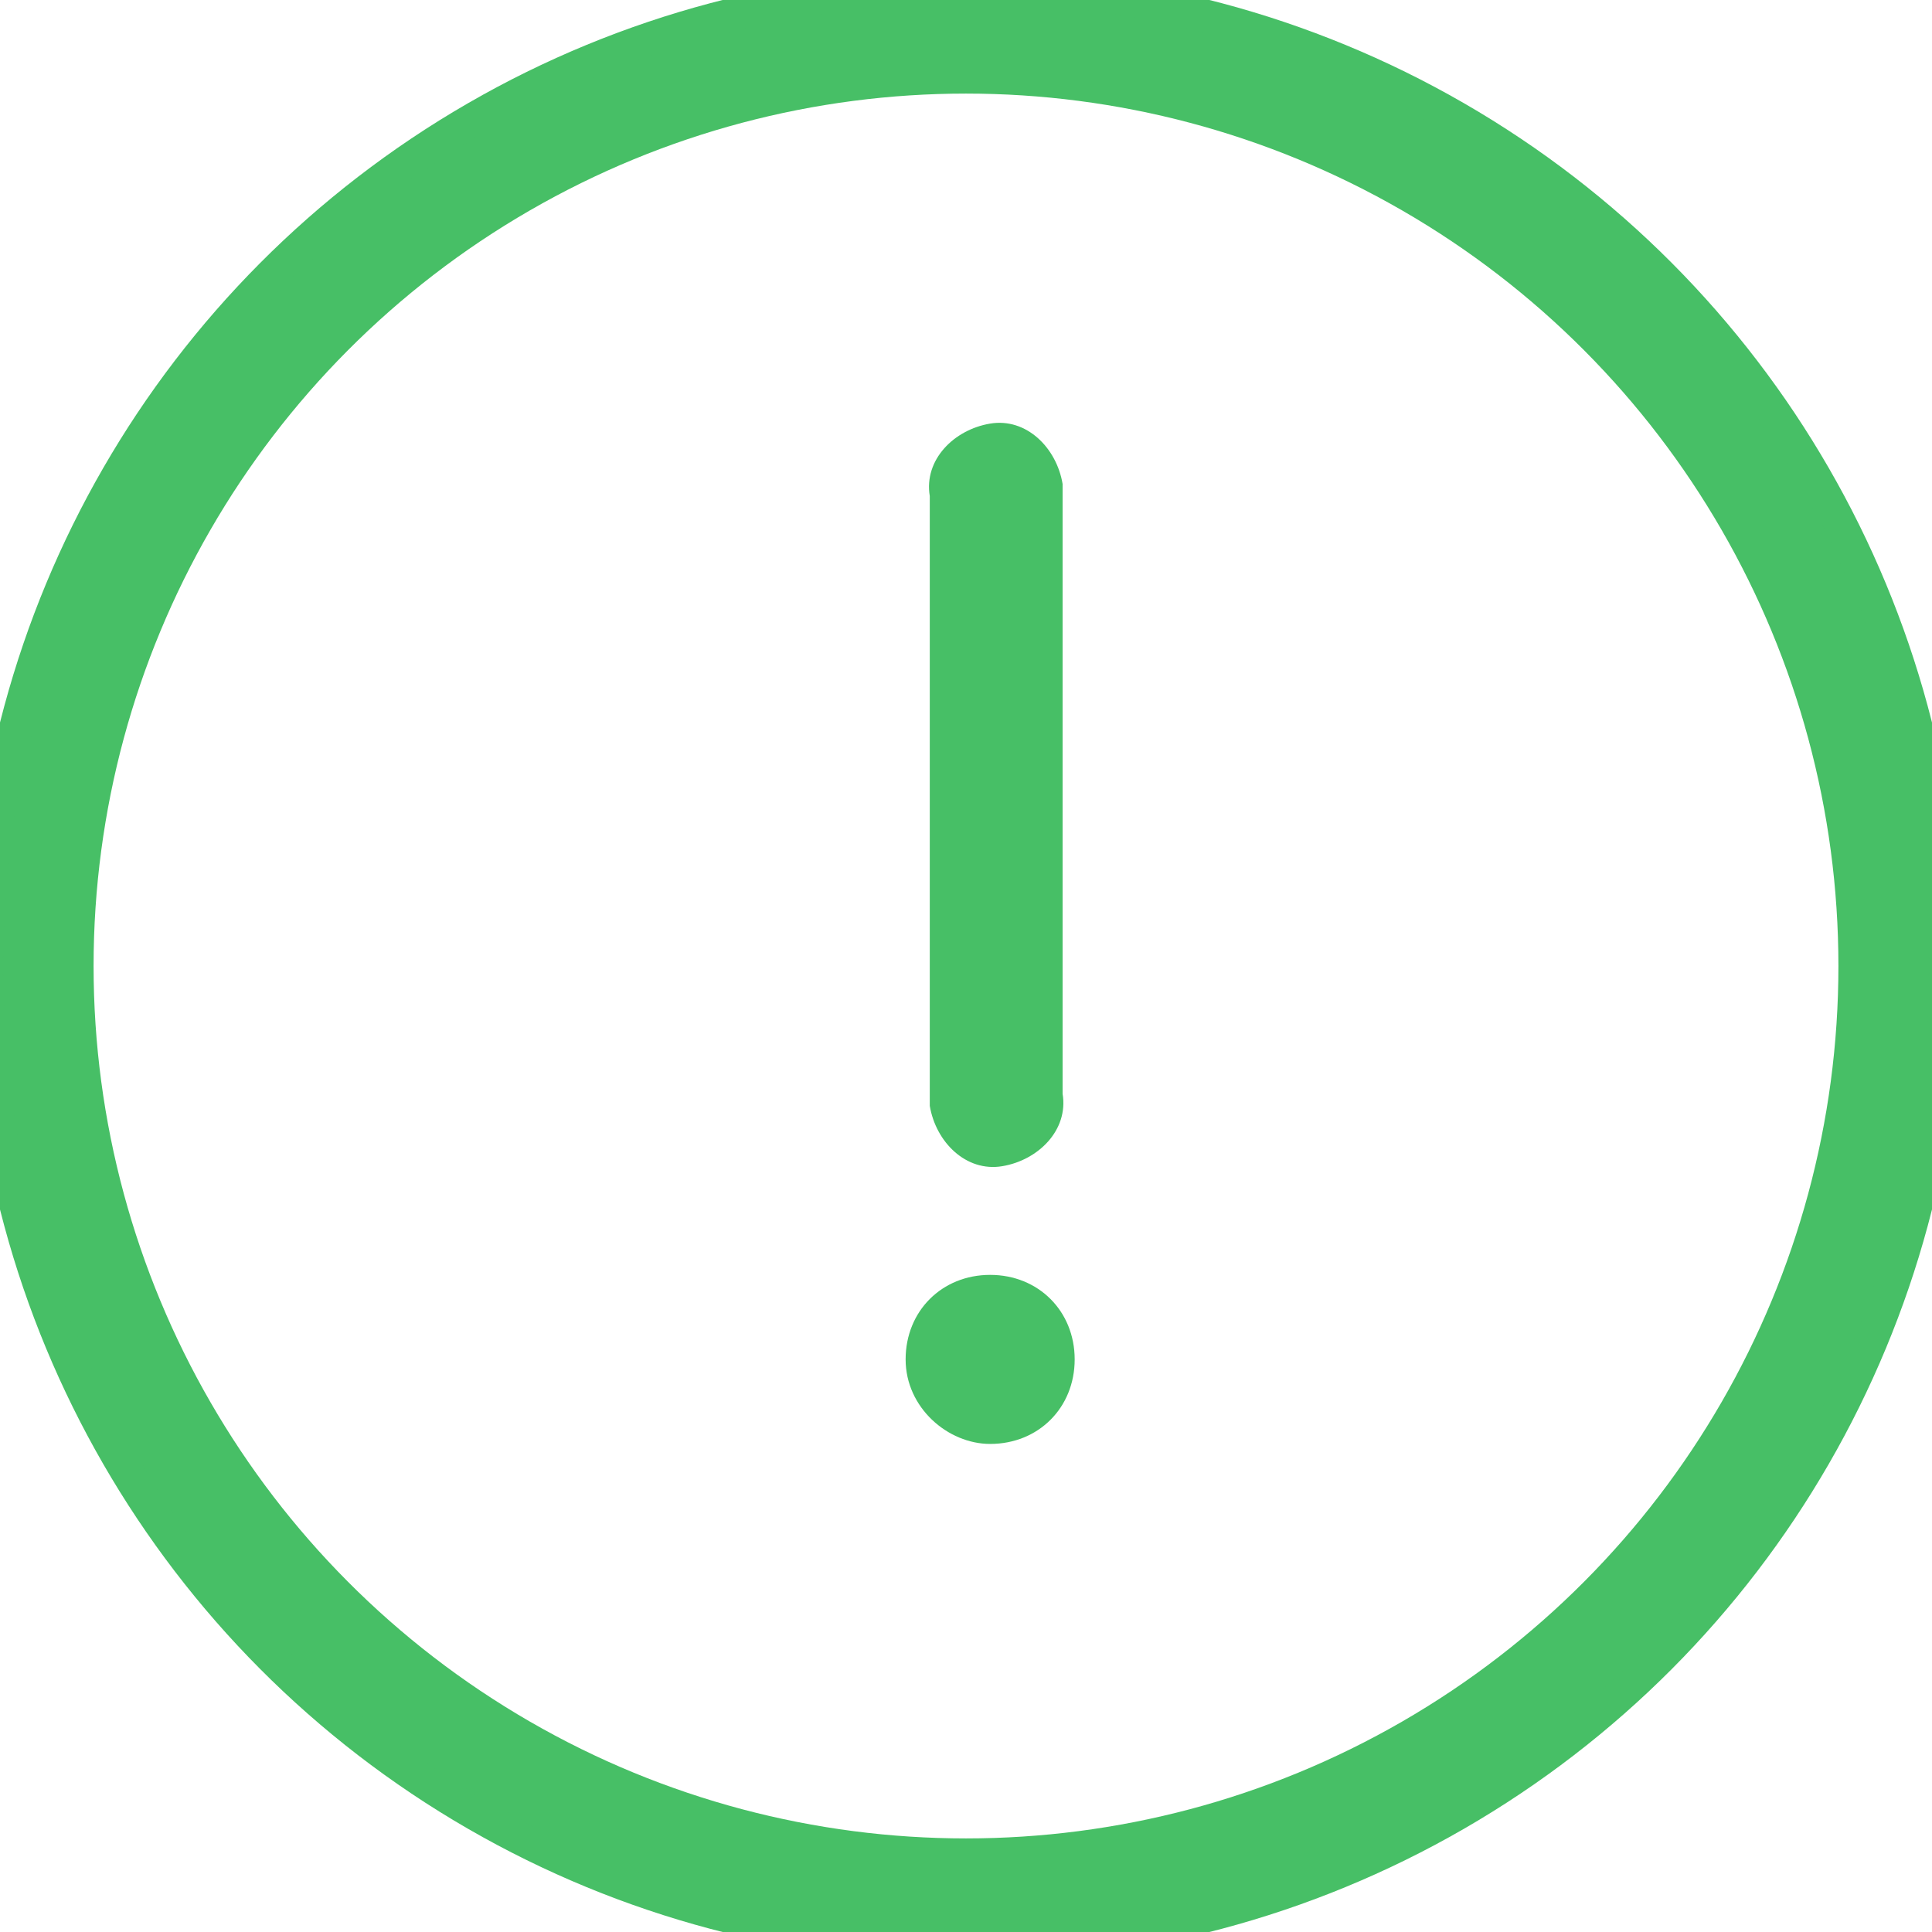 <?xml version="1.0" encoding="utf-8"?>
<!-- Generator: Adobe Illustrator 28.0.0, SVG Export Plug-In . SVG Version: 6.00 Build 0)  -->
<svg version="1.1" id="レイヤー_1" xmlns="http://www.w3.org/2000/svg" xmlns:xlink="http://www.w3.org/1999/xlink" x="0px"
	 y="0px" viewBox="0 0 32 32" style="enable-background:new 0 0 32 32;" xml:space="preserve">
<style type="text/css">
	.st0{fill:#47BF66;}
	.st1{fill:none;stroke:#47BF66;stroke-miterlimit:10;}
	.st2{fill:none;stroke:#47BF66;stroke-width:1.5;}
</style>
<g id="icon" transform="translate(-278 -21.384)">
	<path id="パス_162" class="st0" d="M293.4,34.5c0-1.6,0-3.3,0-4.9c-0.1-0.6,0.4-1.1,1-1.2c0.6-0.1,1.1,0.4,1.2,1
		c0,0.1,0,0.2,0,0.2c0,3.3,0,6.6,0,9.9c0.1,0.6-0.4,1.1-1,1.2c-0.6,0.1-1.1-0.4-1.2-1c0-0.1,0-0.2,0-0.3
		C293.4,37.8,293.4,36.1,293.4,34.5"/>
	<path id="パス_163" class="st0" d="M293,43.9c0-0.8,0.6-1.4,1.4-1.4c0.8,0,1.4,0.6,1.4,1.4c0,0.8-0.6,1.4-1.4,1.4
		C293.7,45.3,293,44.7,293,43.9C293,43.9,293,43.9,293,43.9"/>
	<g id="楕円形_25" transform="translate(278 21.384)">
		<circle class="st1" cx="16" cy="16" r="16"/>
		<circle class="st2" cx="16" cy="16" r="15.2"/>
	</g>
</g>
</svg>
